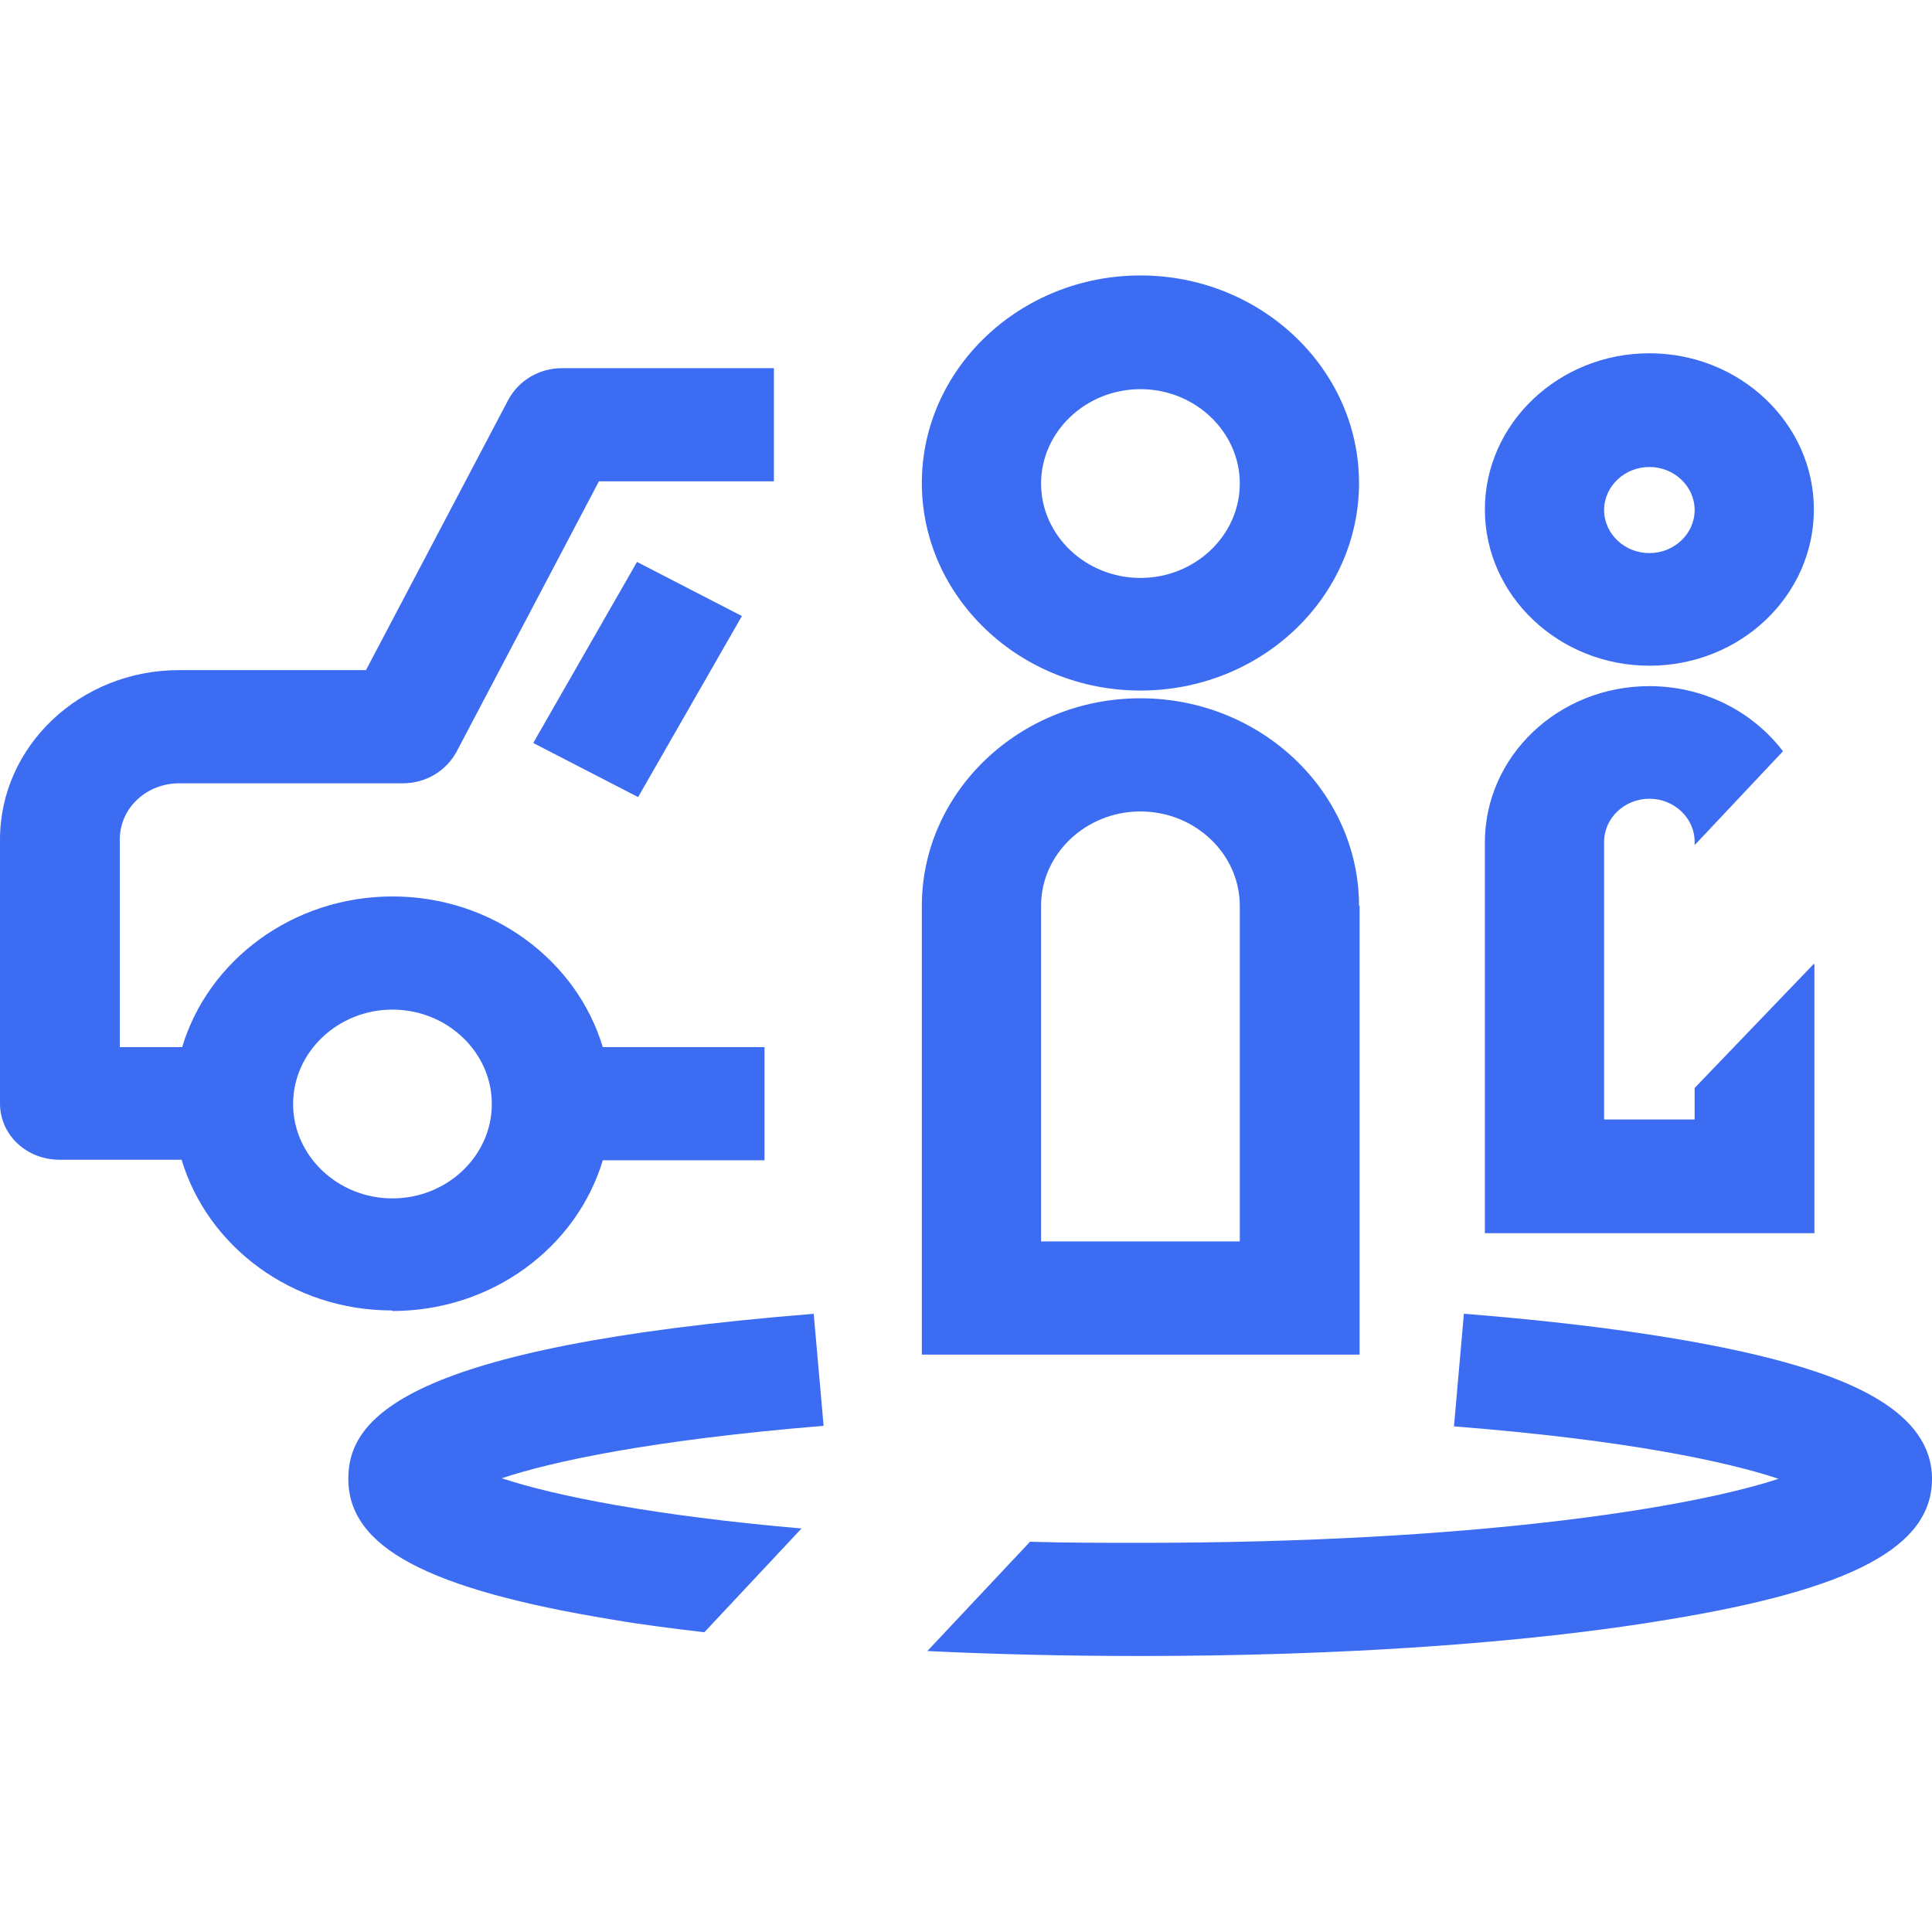 <?xml version="1.0" encoding="UTF-8"?>
<svg id="Laag_1" data-name="Laag 1" xmlns="http://www.w3.org/2000/svg" xmlns:xlink="http://www.w3.org/1999/xlink" viewBox="0 0 35 35">
  <defs>
    <style>
      .cls-1 {
        fill: none;
      }

      .cls-2 {
        fill: #3c6cf1;
      }

      .cls-3 {
        clip-path: url(#clippath);
      }
    </style>
    <clipPath id="clippath">
      <rect class="cls-1" width="35" height="35"/>
    </clipPath>
  </defs>
  <g class="cls-3">
    <g>
      <path class="cls-2" d="M20.66,12.51c2.19,0,3.96-1.69,3.96-3.76s-1.78-3.76-3.96-3.76-3.96,1.69-3.96,3.76,1.78,3.76,3.96,3.76ZM20.66,7.05c.99,0,1.8.77,1.8,1.71s-.81,1.71-1.8,1.71-1.8-.77-1.8-1.71.81-1.71,1.8-1.71Z"/>
      <path class="cls-2" d="M29.88,12.06c1.65,0,2.98-1.27,2.98-2.83s-1.34-2.83-2.98-2.83-2.98,1.27-2.98,2.83,1.34,2.83,2.98,2.83ZM29.88,8.46c.45,0,.82.35.82.78s-.37.78-.82.78-.82-.35-.82-.78.37-.78.82-.78Z"/>
      <path class="cls-2" d="M24.62,16.41c0-2.07-1.78-3.76-3.96-3.76s-3.96,1.69-3.96,3.76v8.13h7.93v-8.13ZM22.46,22.49h-3.6v-6.08c0-.94.81-1.71,1.8-1.71s1.8.77,1.8,1.71v6.08Z"/>
      <path class="cls-2" d="M11.54,10.18l-1.88,3.28,1.9.98,1.88-3.28-1.9-.98Z"/>
      <path class="cls-2" d="M7.11,23.75c1.81,0,3.34-1.16,3.81-2.73h2.93v-2.05h-2.93c-.47-1.57-2-2.73-3.81-2.73s-3.34,1.16-3.81,2.73h-1.13v-3.76c0-.57.48-1.02,1.08-1.02h4.05c.41,0,.78-.22.97-.57l2.58-4.9h3.17v-2.05h-3.84c-.41,0-.78.22-.97.57l-2.58,4.9h-3.39c-1.79,0-3.24,1.38-3.24,3.07v4.78c0,.57.48,1.02,1.08,1.02h2.21c.47,1.57,2,2.73,3.81,2.73ZM7.11,18.29c.99,0,1.8.77,1.8,1.71s-.81,1.71-1.8,1.71-1.8-.77-1.8-1.71.81-1.71,1.8-1.71Z"/>
      <path class="cls-2" d="M32.12,24.62c-1.39-.36-3.33-.64-5.6-.82l-.18,2.04c3.18.25,4.98.65,5.88.95-1.58.52-5.47,1.16-11.56,1.16-.7,0-1.36,0-2-.02l-1.86,1.98c1.24.06,2.53.09,3.86.09,3.6,0,7-.23,9.56-.66,3.35-.55,4.78-1.32,4.78-2.55s-1.54-1.82-2.88-2.17h0Z"/>
      <path class="cls-2" d="M14.75,23.8c-7.48.6-8.44,1.91-8.44,2.99,0,1.24,1.43,2,4.78,2.55.52.09,1.08.16,1.67.23l1.76-1.88c-2.65-.23-4.47-.59-5.43-.91.9-.3,2.68-.69,5.83-.95l-.18-2.04Z"/>
      <path class="cls-2" d="M32.86,17.46l-2.16,2.25v.57h-1.64v-5.03c0-.43.37-.78.82-.78s.82.35.82.78v.06l1.6-1.7c-.54-.71-1.42-1.18-2.42-1.18-1.65,0-2.98,1.27-2.98,2.83v7.08h5.97v-4.87Z"/>
    </g>
  </g>
</svg>